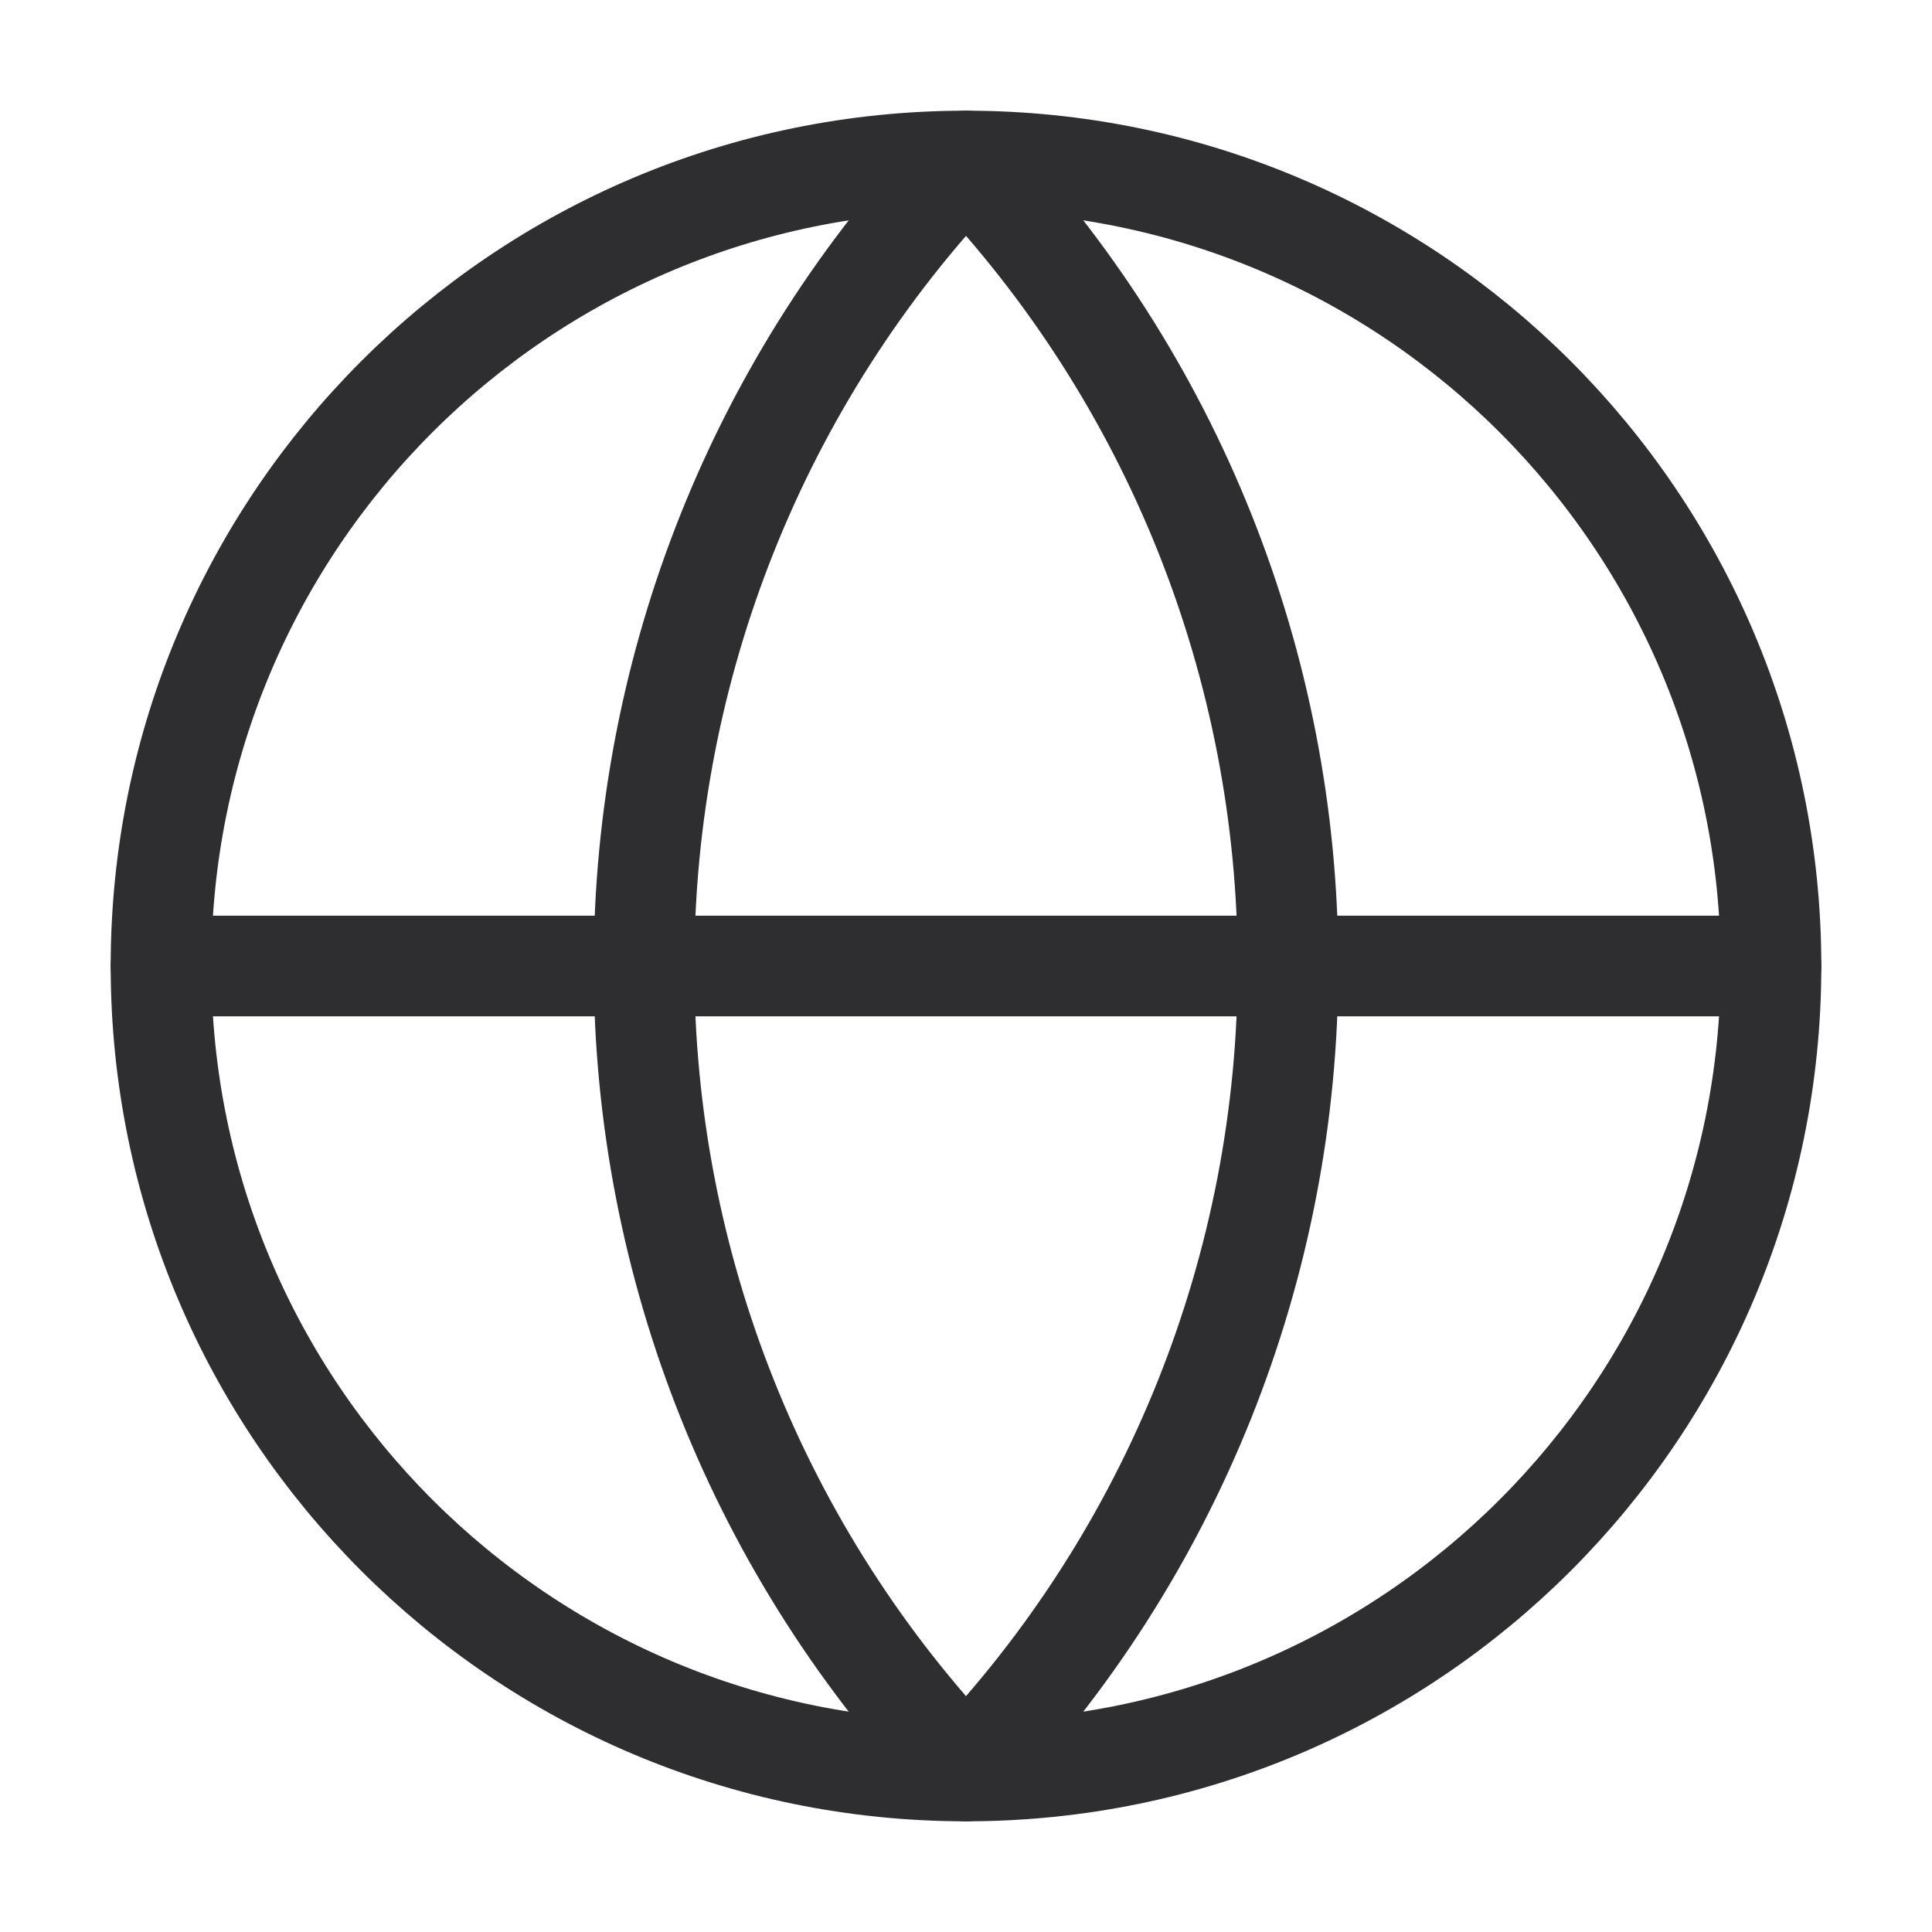 <svg width="36" height="36" viewBox="0 0 36 36" fill="none" xmlns="http://www.w3.org/2000/svg">
<path d="M18 33C26.284 33 33 26.284 33 18C33 9.716 26.284 3 18 3C9.716 3 3 9.716 3 18C3 26.284 9.716 33 18 33Z" stroke="#2E2E31" stroke-width="1.875" stroke-linecap="round" stroke-linejoin="round"/>
<path d="M18 3C14.148 7.044 12 12.415 12 18C12 23.585 14.148 28.956 18 33C21.852 28.956 24 23.585 24 18C24 12.415 21.852 7.044 18 3Z" stroke="#2E2E31" stroke-width="1.875" stroke-linecap="round" stroke-linejoin="round"/>
<path d="M3 18H33" stroke="#2E2E31" stroke-width="1.875" stroke-linecap="round" stroke-linejoin="round"/>
</svg>
